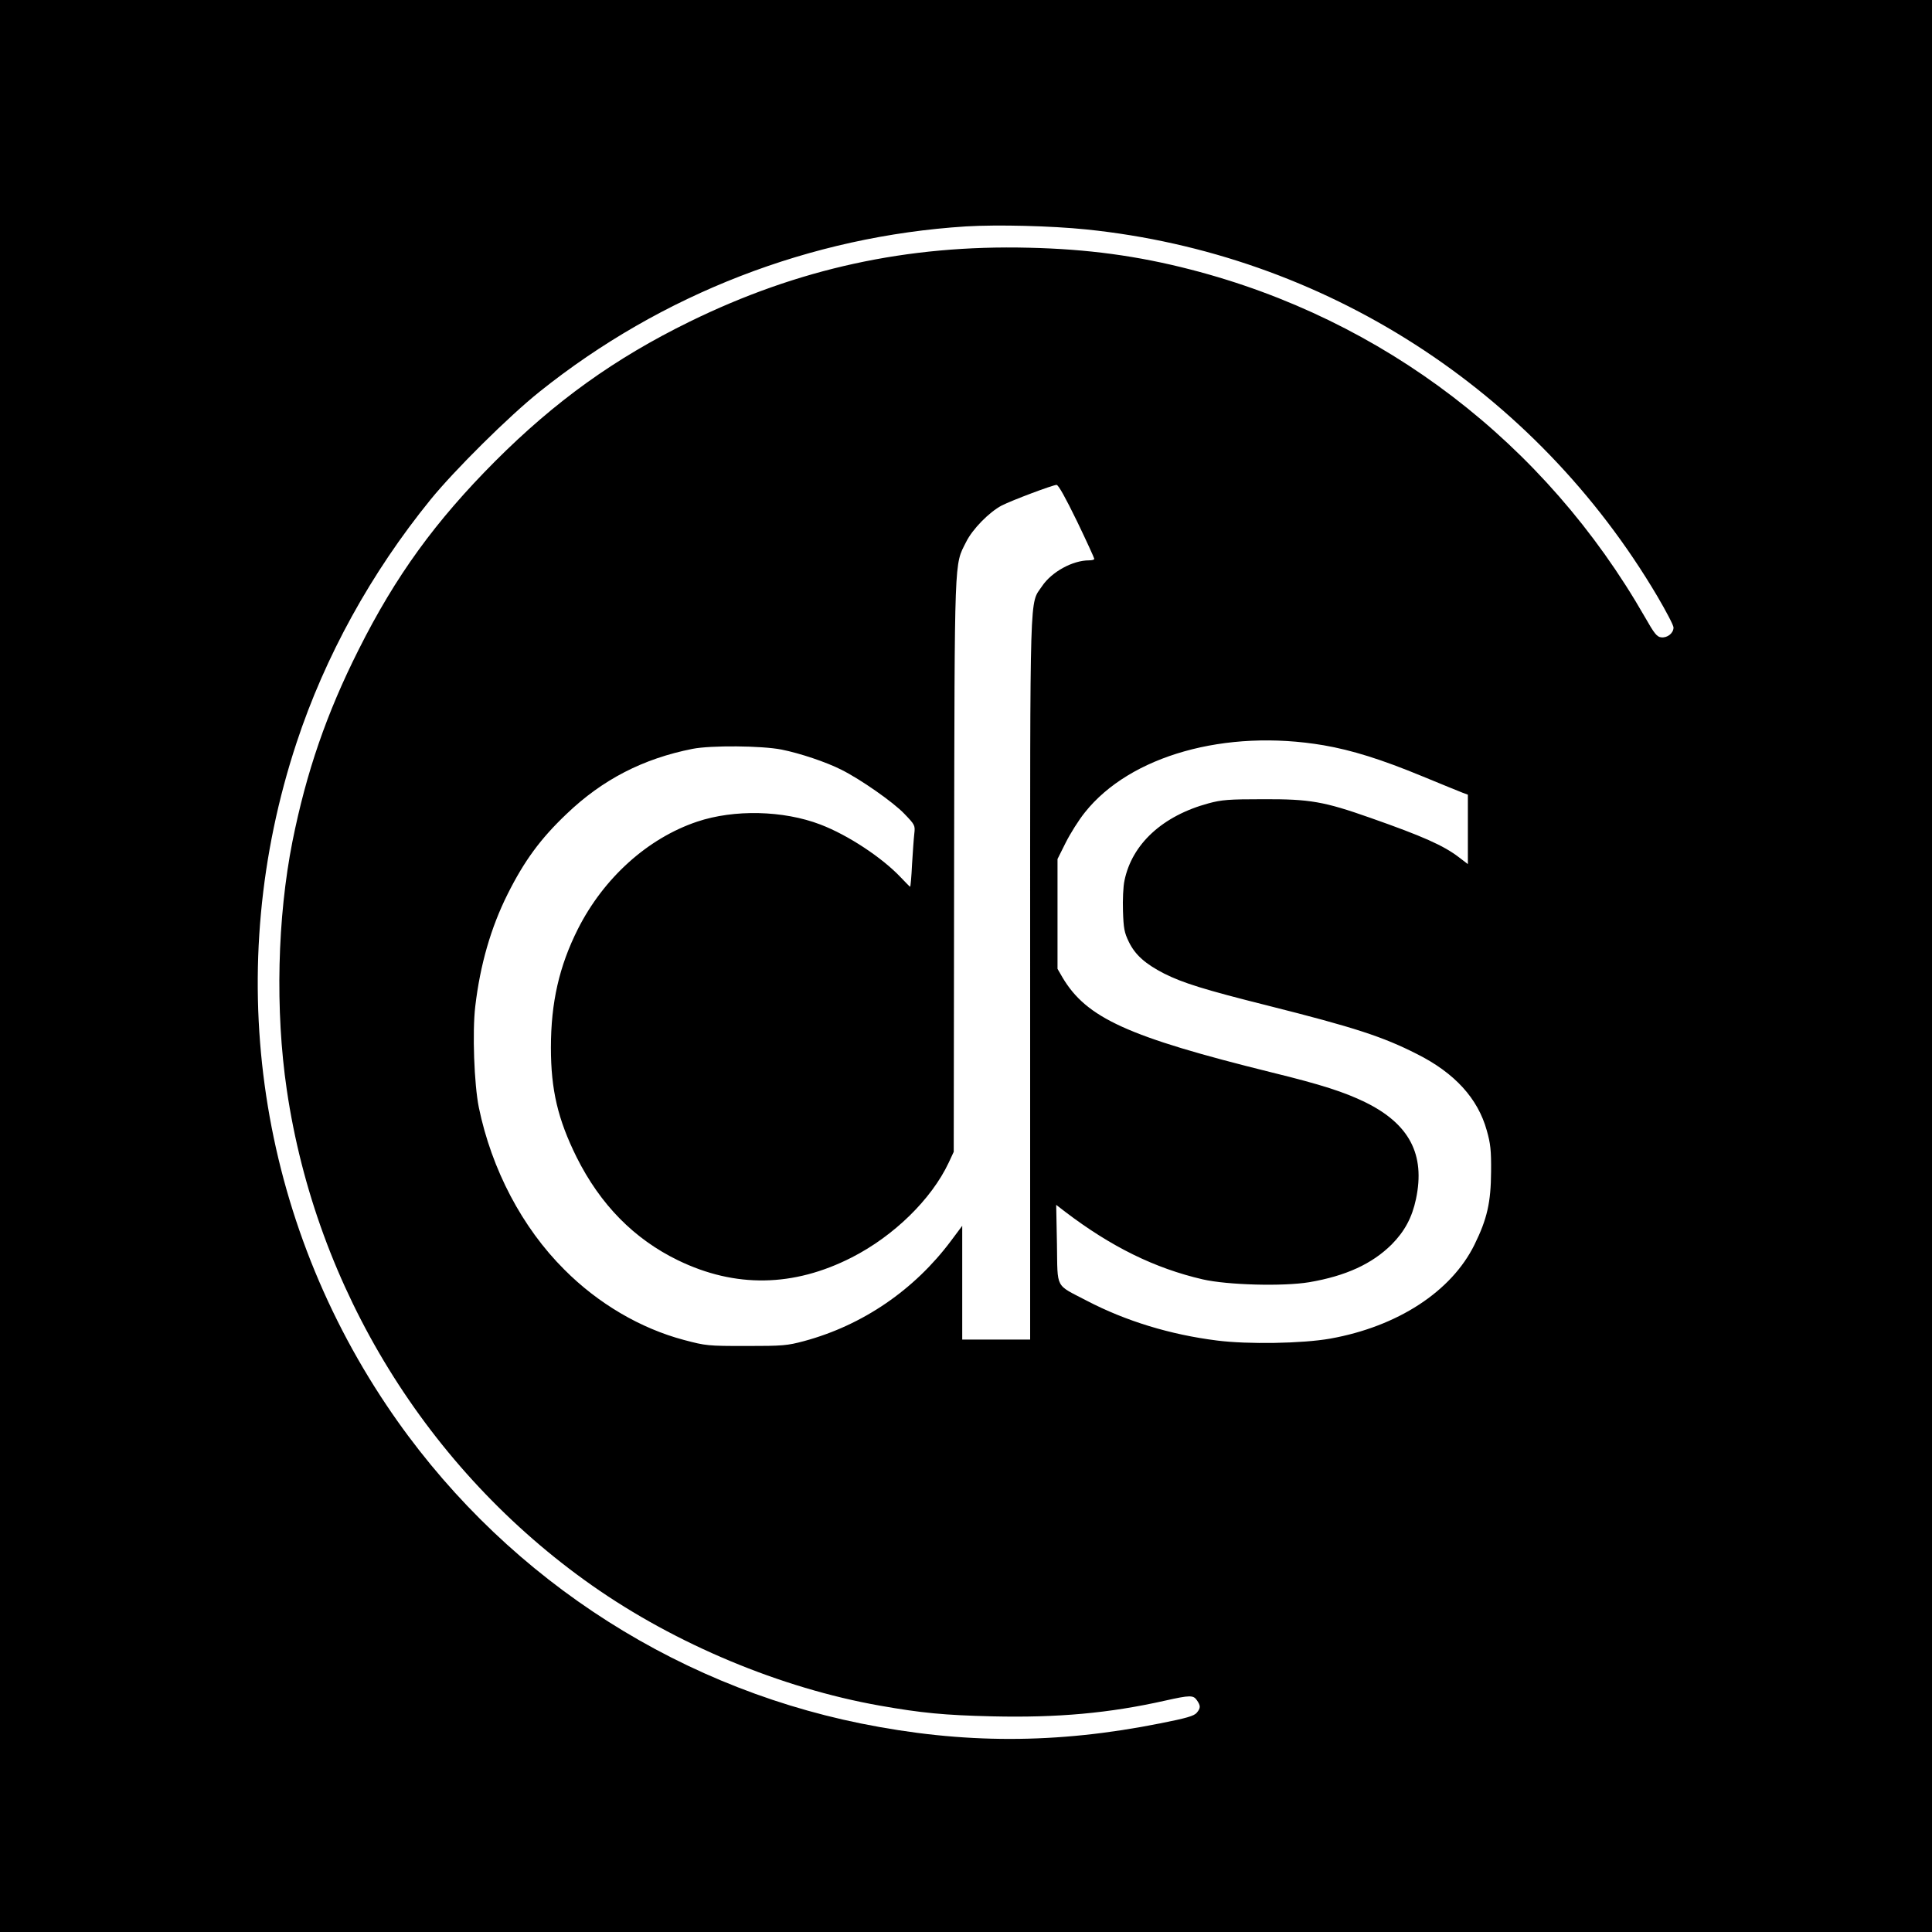<?xml version="1.0" standalone="no"?>
<!DOCTYPE svg PUBLIC "-//W3C//DTD SVG 20010904//EN"
 "http://www.w3.org/TR/2001/REC-SVG-20010904/DTD/svg10.dtd">
<svg version="1.0" xmlns="http://www.w3.org/2000/svg"
 width="1024pt" height="1024pt" viewBox="0 0 1024 1024"
 preserveAspectRatio="xMidYMid meet">
<g transform="translate(0,1024) scale(0.1,-0.1)"
fill="#000000" stroke="none">
<path d="M0 5120 l0 -5120 5120 0 5120 0 0 5120 0 5120 -5120 0 -5120 0 0
-5120z m5757 3904 c1259 -129 2379 -848 3027 -1944 47 -80 86 -154 86 -166 0
-30 -33 -56 -65 -52 -23 2 -37 20 -87 108 -528 922 -1386 1578 -2406 1841
-282 73 -548 109 -859 116 -645 16 -1225 -111 -1798 -392 -398 -195 -713 -422
-1030 -739 -317 -318 -528 -608 -725 -1001 -169 -336 -276 -646 -350 -1015
-80 -404 -92 -895 -30 -1316 155 -1055 746 -2015 1619 -2628 443 -311 999
-543 1523 -636 221 -39 343 -51 598 -57 347 -8 620 17 914 83 134 30 151 30
170 2 20 -29 20 -41 -1 -66 -14 -17 -56 -29 -193 -56 -550 -110 -1046 -110
-1586 -1 -1024 207 -1930 814 -2514 1685 -696 1037 -871 2324 -478 3514 151
457 394 899 710 1288 126 155 415 442 578 572 647 518 1438 824 2260 876 168
10 450 3 637 -16z m-49 -1546 c51 -106 92 -196 92 -200 0 -5 -13 -8 -28 -8
-87 0 -198 -61 -249 -137 -67 -100 -63 32 -63 -2080 l0 -1913 -180 0 -180 0 0
302 0 301 -59 -79 c-194 -260 -468 -448 -779 -532 -90 -24 -112 -26 -307 -26
-204 0 -213 1 -330 32 -230 61 -455 193 -634 373 -223 222 -385 530 -453 859
-25 123 -35 400 -19 536 26 221 83 418 171 594 89 178 175 295 313 426 190
182 405 293 668 345 97 19 366 17 472 -4 99 -20 236 -66 317 -107 102 -51 275
-172 333 -233 57 -59 58 -62 53 -106 -3 -25 -8 -99 -12 -163 -3 -65 -8 -118
-10 -118 -2 0 -24 23 -50 50 -98 104 -279 224 -426 280 -196 75 -457 81 -653
15 -262 -88 -495 -298 -632 -569 -99 -197 -143 -389 -143 -629 0 -224 37 -380
136 -580 126 -252 305 -434 538 -547 303 -147 612 -142 920 15 224 114 423
309 514 502 l27 58 2 1515 c3 1667 0 1591 64 1718 33 67 122 158 189 193 53
27 268 108 290 109 10 0 47 -67 108 -192z m1307 -1188 c150 -26 305 -74 525
-165 102 -42 197 -81 213 -87 l27 -10 0 -184 0 -184 -47 36 c-82 63 -193 112
-469 209 -247 87 -321 100 -569 99 -183 0 -220 -3 -290 -22 -243 -66 -405
-215 -445 -409 -7 -31 -10 -104 -8 -162 3 -91 7 -114 31 -163 34 -70 88 -117
187 -168 100 -50 211 -85 550 -170 461 -116 610 -165 791 -257 199 -100 322
-235 369 -404 20 -70 24 -106 23 -219 -1 -163 -21 -251 -88 -387 -122 -248
-407 -434 -765 -498 -147 -26 -436 -31 -600 -10 -247 31 -483 103 -690 211
-170 89 -154 58 -158 300 l-4 208 48 -37 c243 -185 474 -299 729 -358 131 -30
426 -38 564 -15 194 33 333 97 437 200 69 70 108 142 129 241 50 236 -35 398
-269 513 -111 54 -231 93 -496 158 -763 189 -981 288 -1109 504 l-26 45 0 291
0 291 43 86 c24 48 69 120 102 161 239 301 747 444 1265 356z"/>
</g>
</svg>
